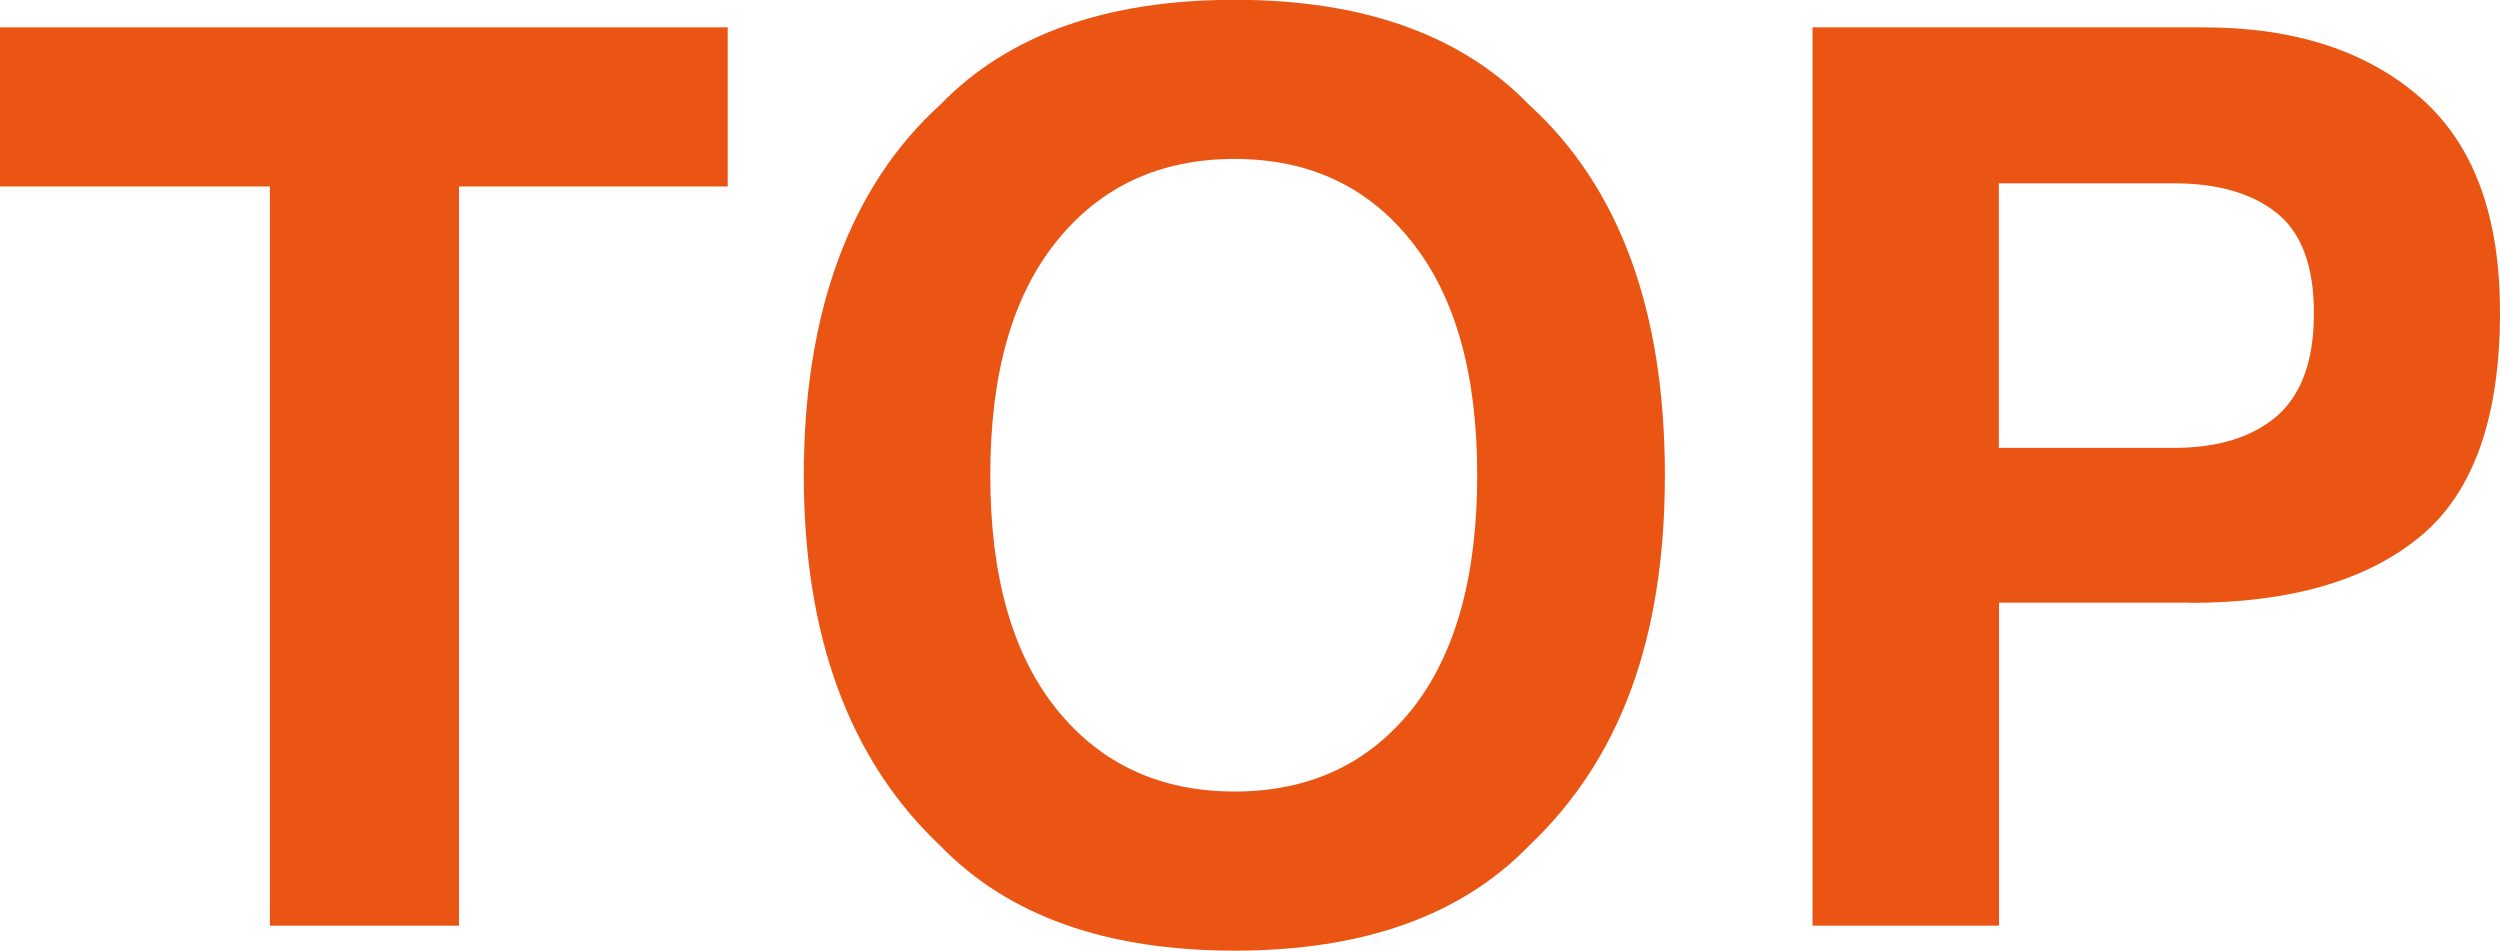 <svg viewBox="0 0 126.15 47.97" xmlns="http://www.w3.org/2000/svg"><g fill="#ea5514"><path d="m36.72 1.38v8.03h-13.56v37.3h-9.54v-37.3h-13.62v-8.03z"/><path d="m62.3 47.97c-6.48 0-11.43-1.76-14.85-5.29-4.59-4.33-6.89-10.56-6.89-18.7s2.3-14.54 6.89-18.7c3.42-3.53 8.38-5.29 14.85-5.29s11.43 1.76 14.85 5.29c4.57 4.16 6.86 10.39 6.86 18.7s-2.29 14.37-6.86 18.7c-3.42 3.53-8.38 5.29-14.85 5.29zm8.95-12.18c2.19-2.77 3.29-6.7 3.29-11.81s-1.1-9.02-3.31-11.79c-2.2-2.78-5.18-4.17-8.93-4.17s-6.75 1.38-8.98 4.15c-2.24 2.77-3.35 6.7-3.35 11.81s1.12 9.04 3.35 11.81 5.23 4.15 8.98 4.15 6.73-1.38 8.95-4.15z"/><path d="m110.49 30.41h-9.62v16.3h-9.41v-45.33h19.74c4.55 0 8.18 1.17 10.89 3.51s4.06 5.96 4.06 10.86c0 5.35-1.35 9.13-4.06 11.35s-6.57 3.32-11.59 3.32zm4.43-9.44c1.23-1.09 1.84-2.81 1.84-5.17s-.62-4.04-1.86-5.04-2.98-1.51-5.21-1.51h-8.83v13.35h8.83c2.23 0 3.98-.54 5.23-1.63z"/></g></svg>